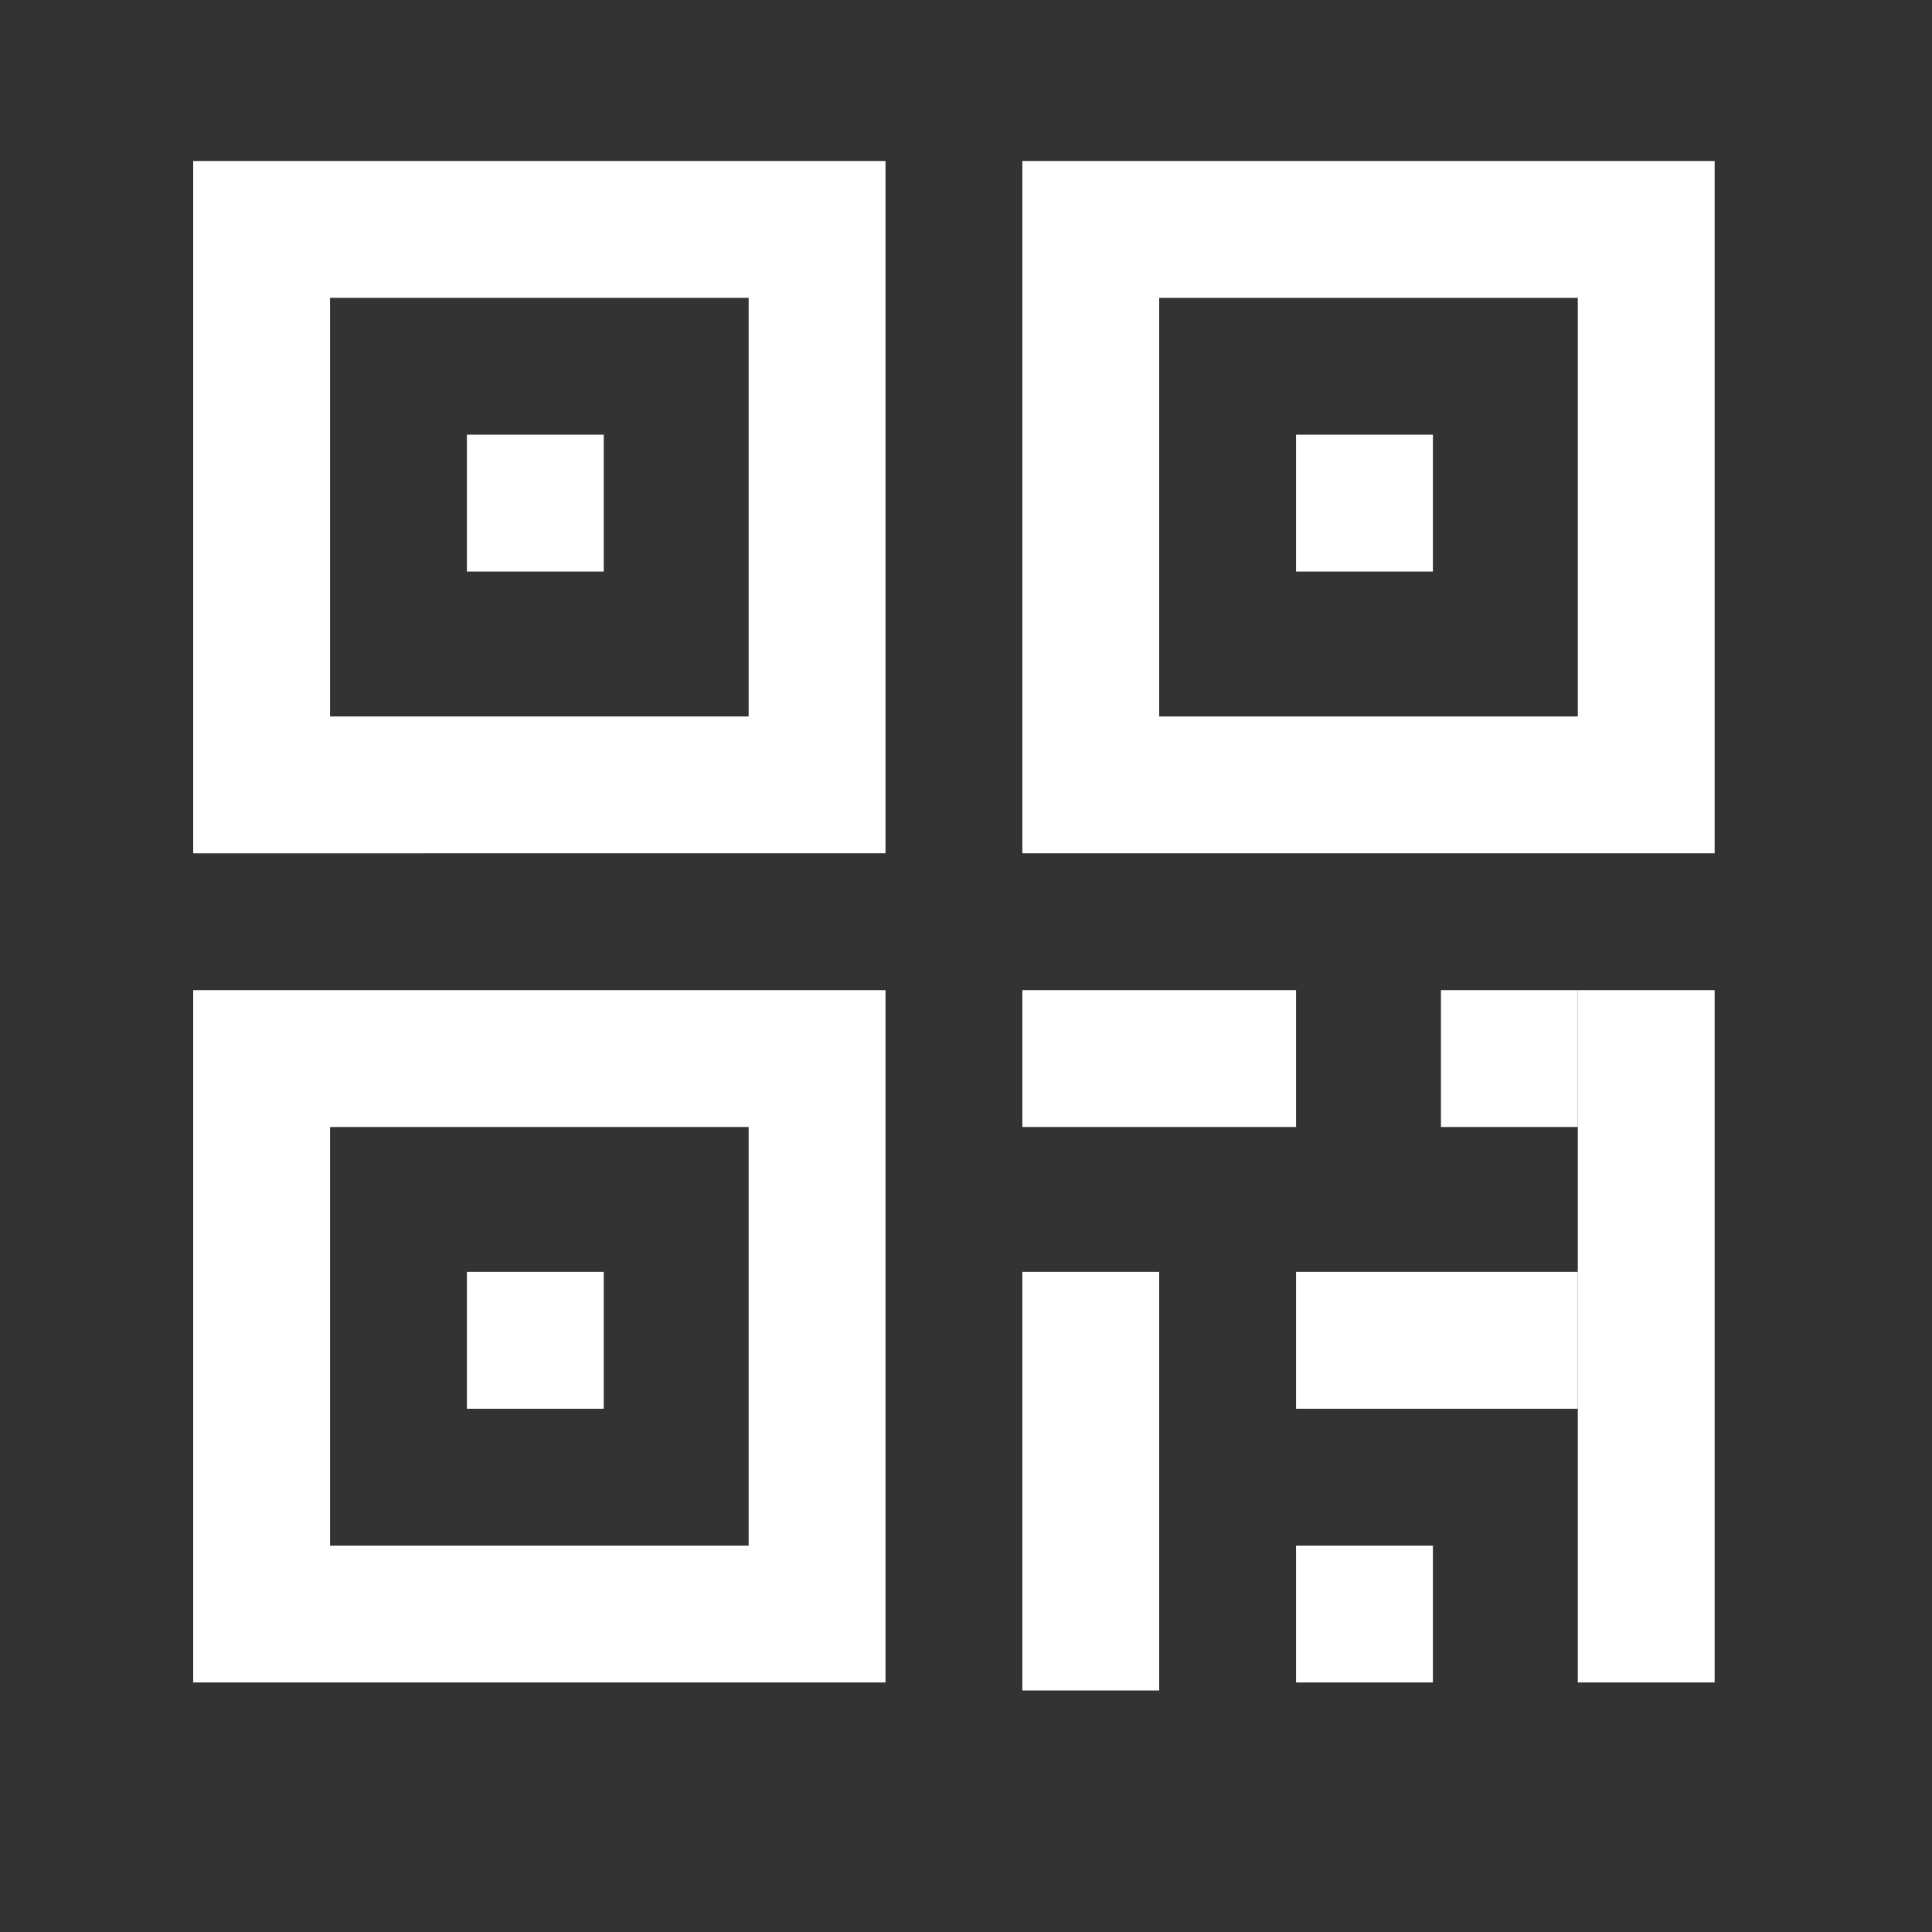 <?xml version="1.0" encoding="utf-8"?>
<!-- Generator: Adobe Illustrator 22.0.0, SVG Export Plug-In . SVG Version: 6.00 Build 0)  -->
<svg version="1.1" id="Layer_1" xmlns="http://www.w3.org/2000/svg" xmlns:xlink="http://www.w3.org/1999/xlink" x="0px" y="0px"
	 viewBox="0 0 24 24" style="enable-background:new 0 0 24 24;" xml:space="preserve">
<rect x="0" y="0" width="24" height="24" fill="#333333" stroke="none"/>
<style type="text/css">
	.st0{fill:#FFFFFF;}
</style>
<path id="Shape" class="st0" d="M4.1,3.7v5.2h5.2V3.7H4.1z M2.4,2H11v8.6H2.4V2z"/>
<rect id="Rectangle" x="5.8" y="5.4" class="st0" width="1.7" height="1.7"/>
<rect id="Rectangle_1_" x="5.8" y="15.8" class="st0" width="1.7" height="1.7"/>
<rect id="Rectangle_2_" x="12.7" y="12.3" class="st0" width="3.4" height="1.7"/>
<rect id="Rectangle_3_" x="12.7" y="15.8" class="st0" width="1.7" height="5.2"/>
<rect id="Rectangle_4_" x="16.1" y="19.2" class="st0" width="1.7" height="1.7"/>
<rect id="Rectangle_5_" x="17.9" y="12.3" class="st0" width="1.7" height="1.7"/>
<rect id="Rectangle_6_" x="16.1" y="5.4" class="st0" width="1.7" height="1.7"/>
<path id="Shape_1_" class="st0" d="M14.4,3.7v5.2h5.2V3.7H14.4z M12.7,2h8.6v8.6h-8.6V2z"/>
<path id="Shape_2_" class="st0" d="M4.1,14v5.2h5.2V14H4.1z M2.4,12.3H11v8.6H2.4V12.3z"/>
<polygon id="Path" class="st0" points="16.1,17.5 16.1,15.8 19.6,15.8 19.6,17.5 "/>
<polygon id="Path_1_" class="st0" points="21.3,20.9 19.6,20.9 19.6,12.3 21.3,12.3 "/>
</svg>
